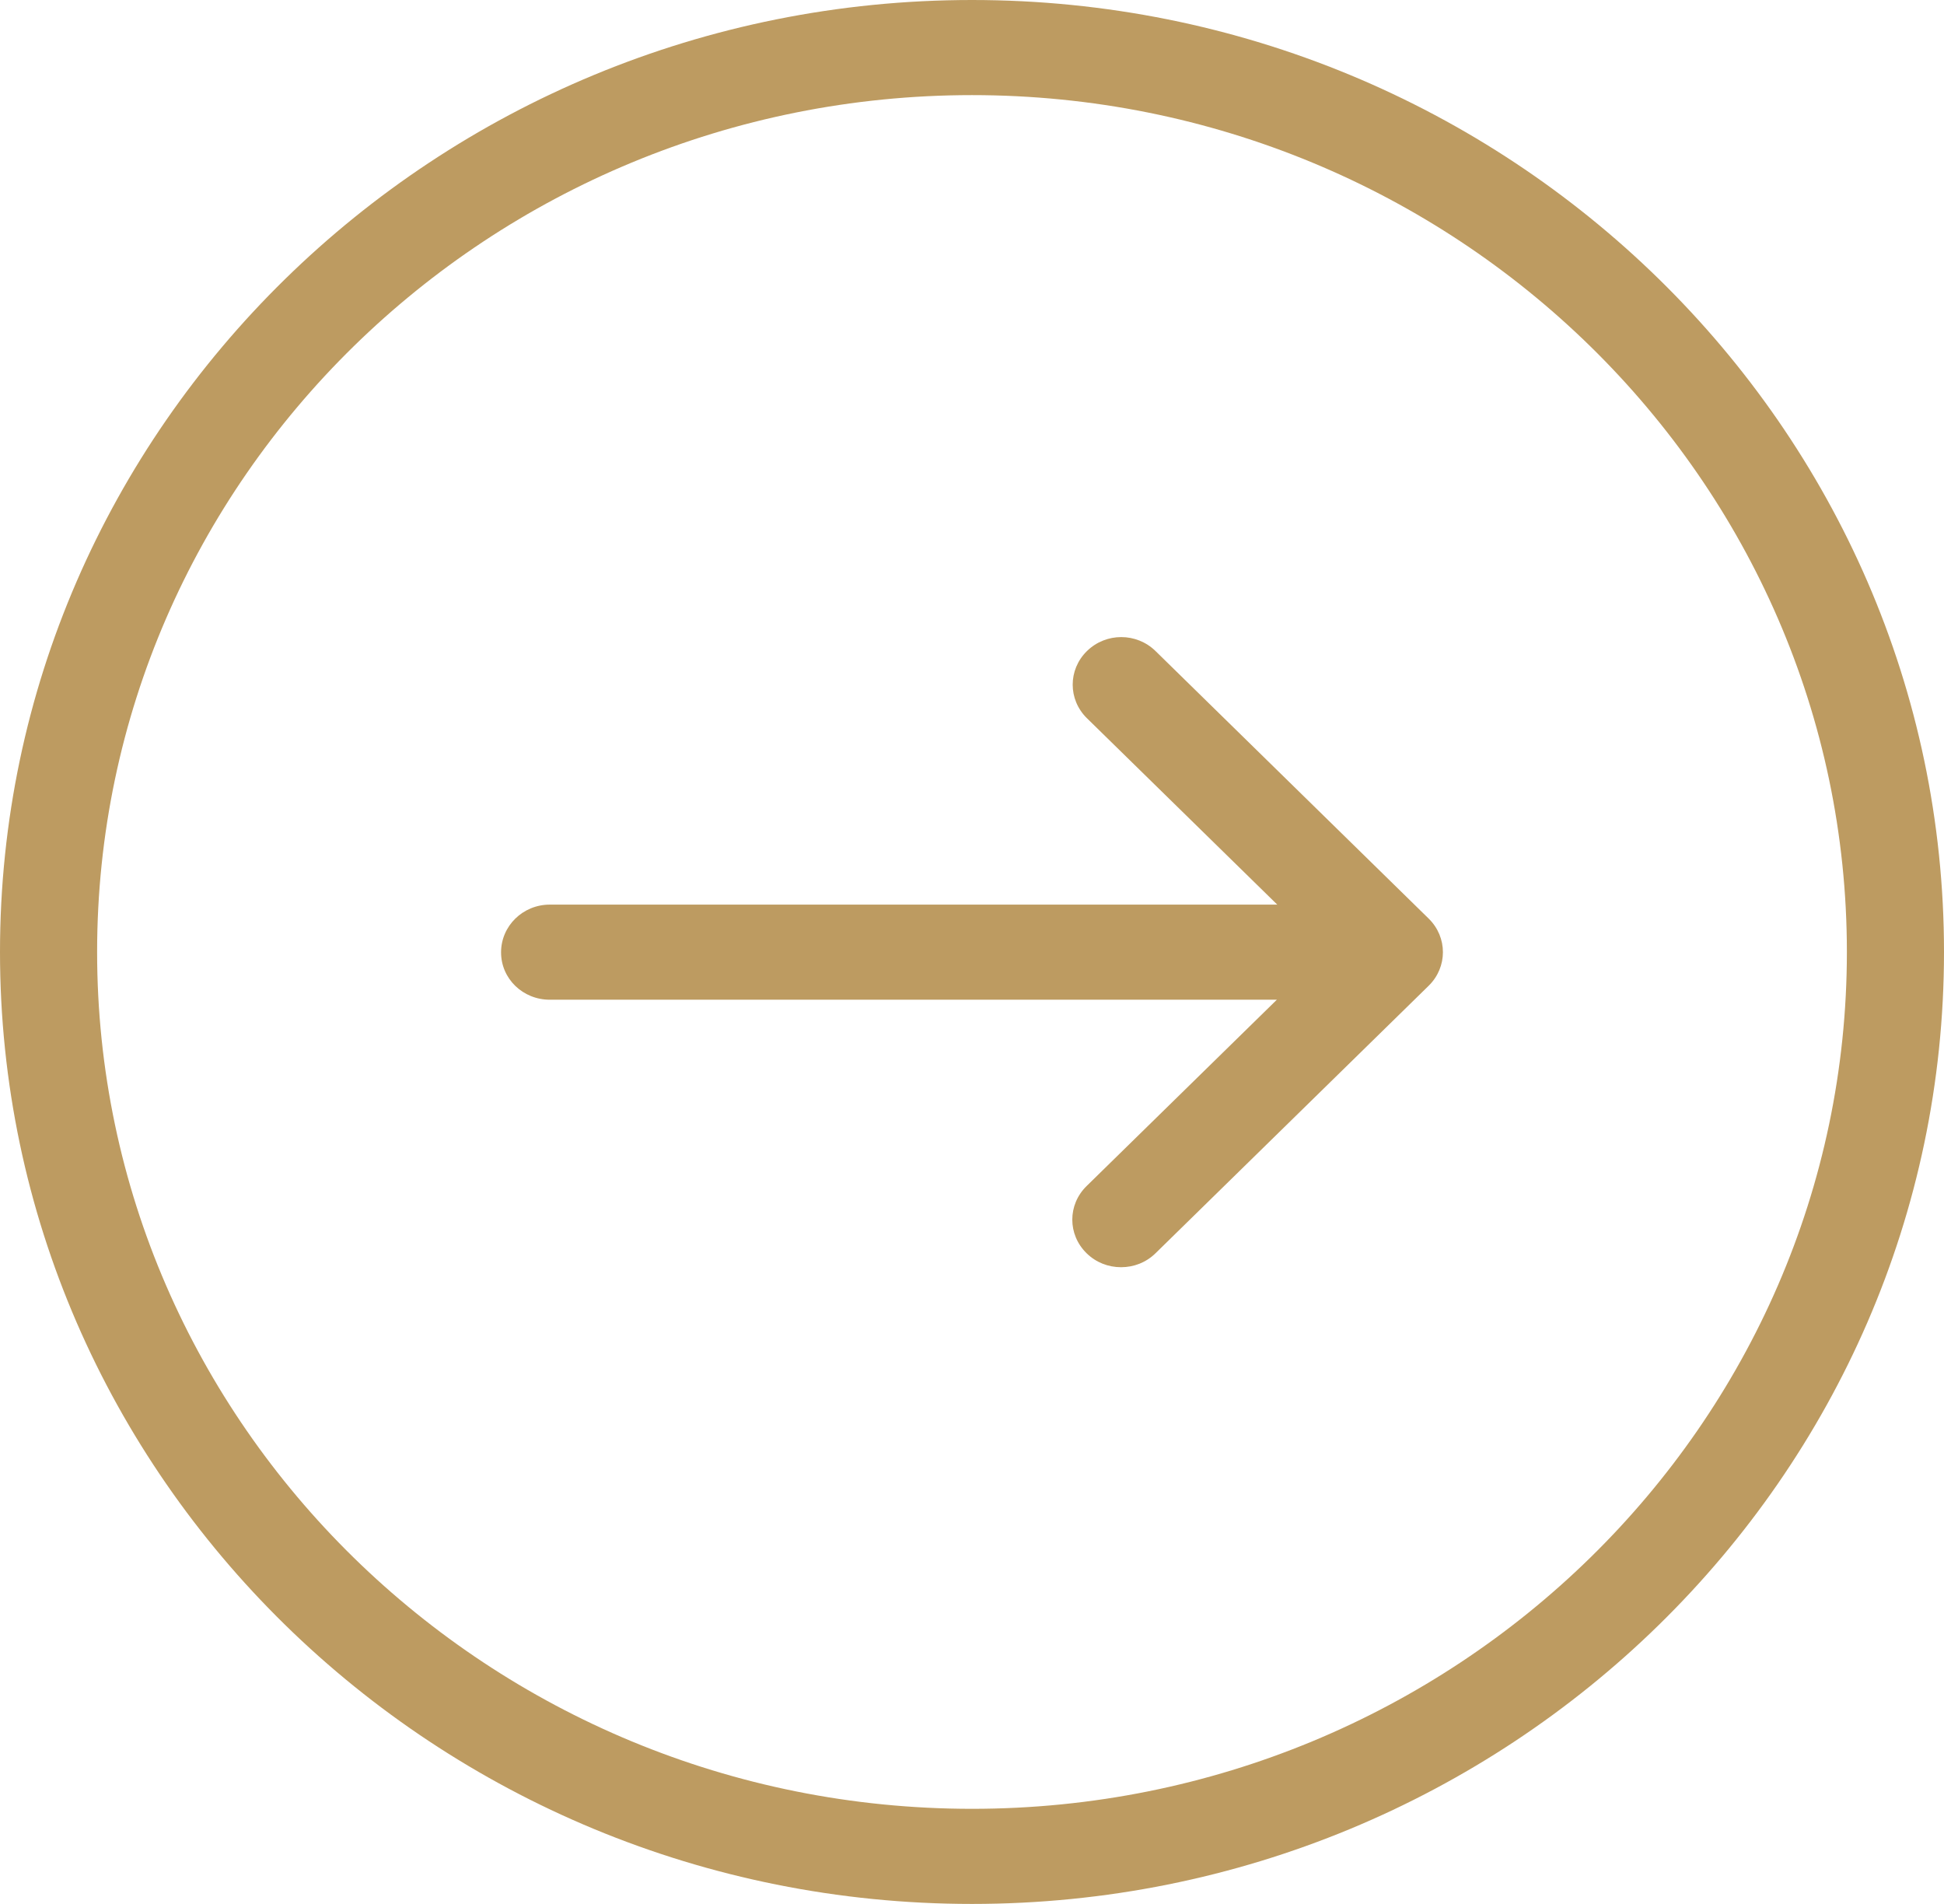 <svg width="48" height="47" viewBox="0 0 48 47" fill="none" xmlns="http://www.w3.org/2000/svg">
<path d="M24 47C37.233 47 48 36.458 48 23.5C48 10.542 37.233 0 24 0C10.767 0 0 10.542 0 23.5C0 36.458 10.767 47 24 47ZM24 2.348C35.912 2.348 45.602 11.836 45.602 23.5C45.602 35.164 35.912 44.652 24 44.652C12.088 44.652 2.398 35.164 2.398 23.5C2.398 11.836 12.088 2.348 24 2.348Z" fill="#BD9B61"/>
<path d="M13.576 24.679H31.527L26.829 29.279C26.359 29.739 26.359 30.477 26.829 30.937C27.064 31.167 27.367 31.282 27.68 31.282C27.994 31.282 28.297 31.167 28.532 30.937L35.276 24.334C35.745 23.874 35.745 23.136 35.276 22.676L28.532 16.072C28.062 15.612 27.308 15.612 26.838 16.072C26.369 16.532 26.369 17.27 26.838 17.73L31.537 22.331H13.576C12.91 22.331 12.372 22.858 12.372 23.51C12.372 24.161 12.91 24.679 13.576 24.679Z" fill="#BD9B61"/>
</svg>
